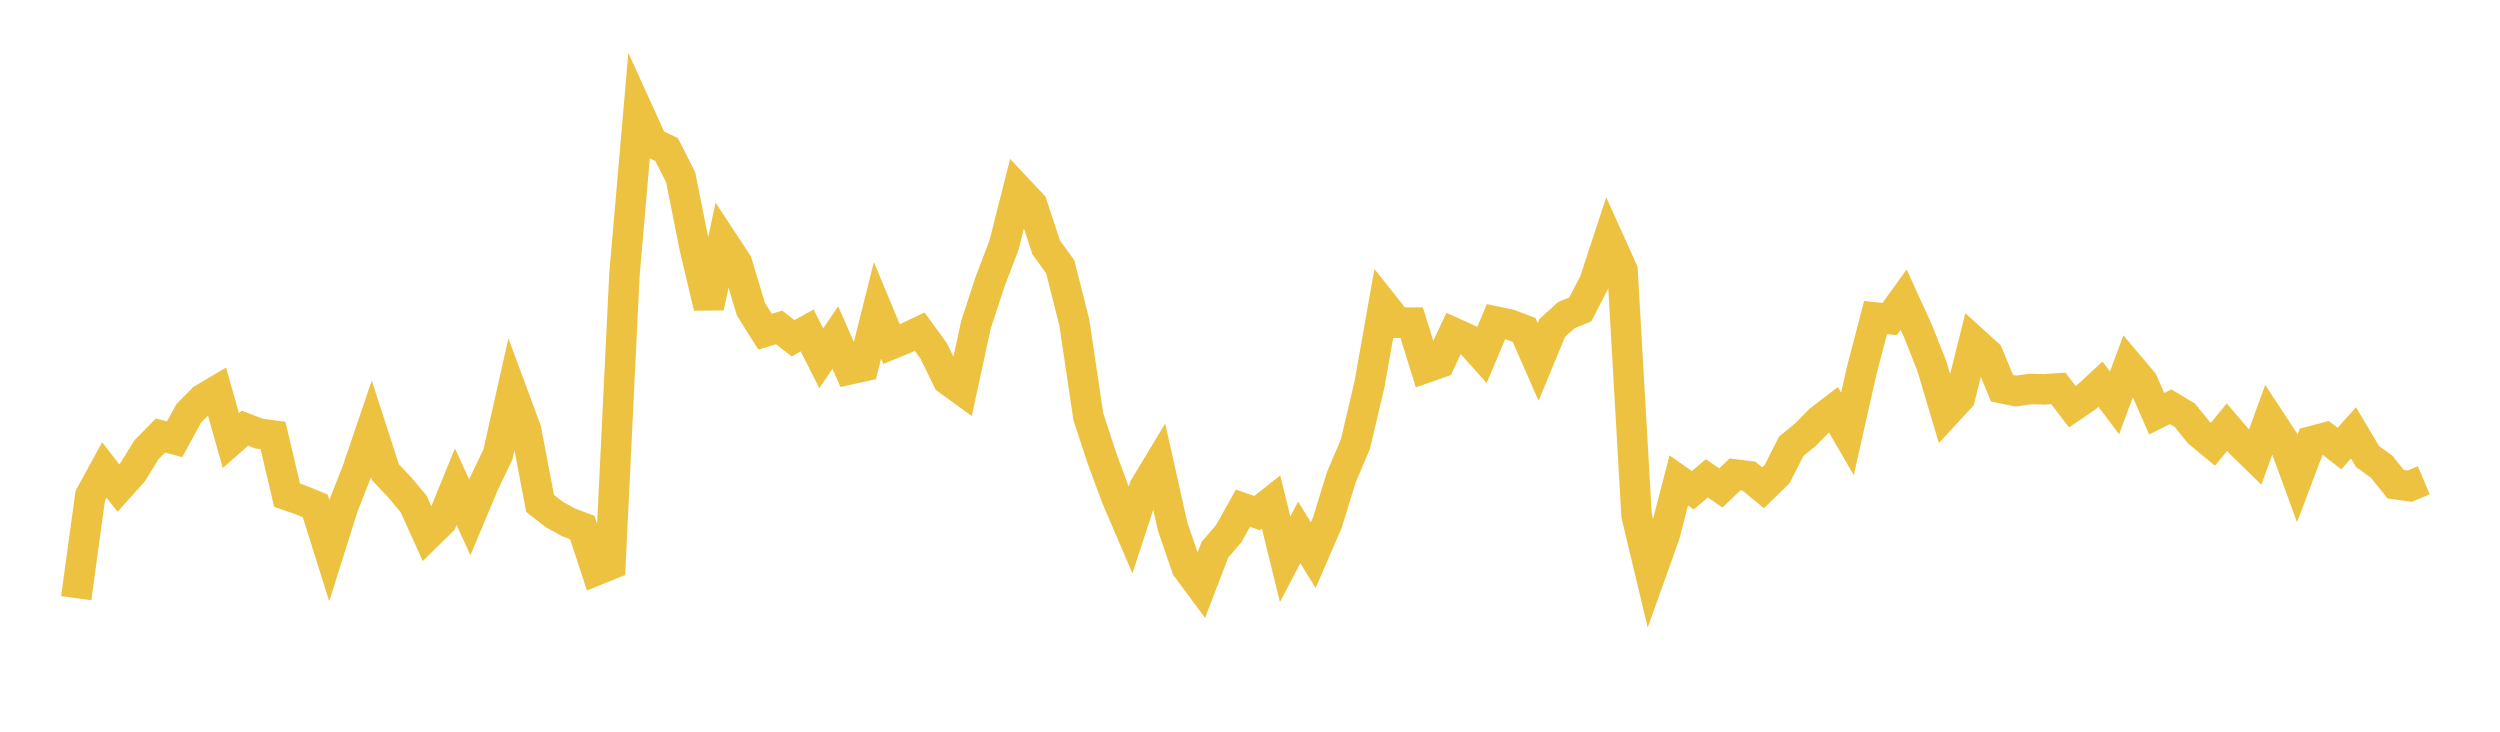 <svg width="164" height="48" xmlns="http://www.w3.org/2000/svg" xmlns:xlink="http://www.w3.org/1999/xlink"><path fill="none" stroke="rgb(237,194,64)" stroke-width="2" d="M5,39.241L5.922,32.517L6.844,30.828L7.766,32.016L8.689,30.987L9.611,29.5L10.533,28.567L11.455,28.818L12.377,27.126L13.299,26.181L14.222,25.633L15.144,28.903L16.066,28.088L16.988,28.442L17.91,28.568L18.832,32.482L19.754,32.804L20.677,33.186L21.599,36.116L22.521,33.196L23.443,30.851L24.365,28.136L25.287,30.984L26.21,31.958L27.132,33.056L28.054,35.091L28.976,34.187L29.898,31.93L30.82,33.937L31.743,31.738L32.665,29.804L33.587,25.705L34.509,28.193L35.431,33.024L36.353,33.742L37.275,34.257L38.198,34.605L39.12,37.407L40.042,37.032L40.964,18.005L41.886,7.347L42.808,9.372L43.731,9.813L44.653,11.63L45.575,16.262L46.497,20.153L47.419,15.839L48.341,17.241L49.263,20.287L50.186,21.755L51.108,21.48L52.03,22.188L52.952,21.678L53.874,23.499L54.796,22.146L55.719,24.235L56.641,24.033L57.563,20.361L58.485,22.572L59.407,22.194L60.329,21.755L61.251,23.024L62.174,24.914L63.096,25.584L64.018,21.321L64.94,18.5L65.862,16.085L66.784,12.441L67.707,13.426L68.629,16.228L69.551,17.5L70.473,21.145L71.395,27.339L72.317,30.142L73.24,32.633L74.162,34.784L75.084,31.96L76.006,30.432L76.928,34.555L77.85,37.235L78.772,38.478L79.695,36.067L80.617,34.988L81.539,33.336L82.461,33.66L83.383,32.934L84.305,36.691L85.228,34.926L86.15,36.421L87.072,34.29L87.994,31.303L88.916,29.132L89.838,25.211L90.76,20.007L91.683,21.169L92.605,21.164L93.527,24.126L94.449,23.802L95.371,21.838L96.293,22.253L97.216,23.285L98.138,21.099L99.06,21.294L99.982,21.645L100.904,23.743L101.826,21.514L102.749,20.676L103.671,20.295L104.593,18.502L105.515,15.698L106.437,17.74L107.359,33.812L108.281,37.664L109.204,35.081L110.126,31.516L111.048,32.16L111.97,31.379L112.892,32.01L113.814,31.124L114.737,31.24L115.659,31.999L116.581,31.098L117.503,29.278L118.425,28.524L119.347,27.583L120.269,26.876L121.192,28.465L122.114,24.365L123.036,20.829L123.958,20.929L124.88,19.655L125.802,21.676L126.725,24.004L127.647,27.096L128.569,26.097L129.491,22.408L130.413,23.245L131.335,25.469L132.257,25.655L133.18,25.517L134.102,25.541L135.024,25.477L135.946,26.679L136.868,26.054L137.79,25.201L138.713,26.426L139.635,23.951L140.557,25.042L141.479,27.139L142.401,26.682L143.323,27.24L144.246,28.379L145.168,29.141L146.09,28.021L147.012,29.102L147.934,30.001L148.856,27.467L149.778,28.871L150.701,31.393L151.623,28.951L152.545,28.708L153.467,29.426L154.389,28.396L155.311,29.948L156.234,30.613L157.156,31.764L158.078,31.893L159,31.504"></path></svg>